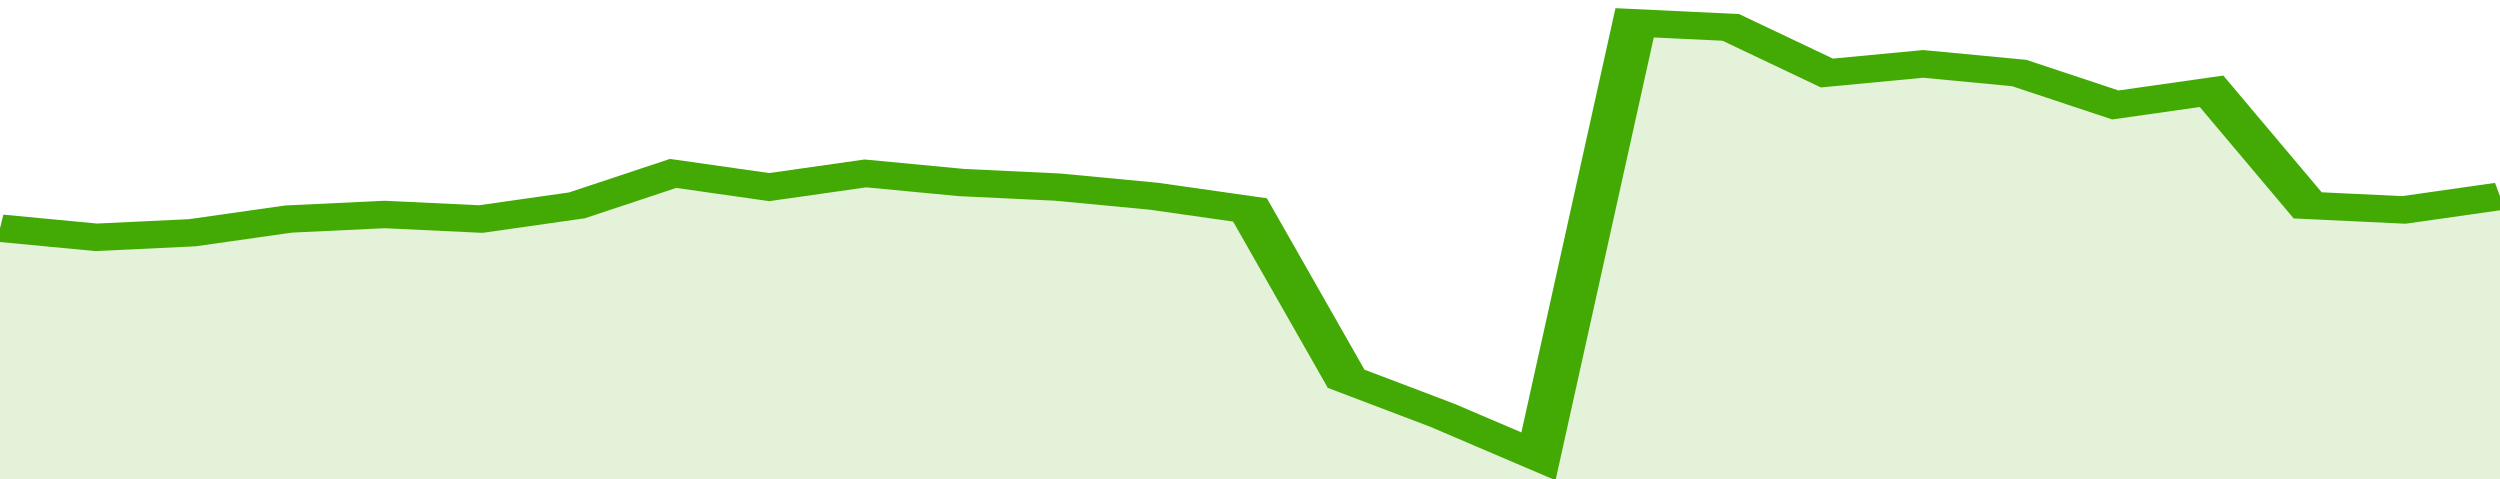 <svg xmlns="http://www.w3.org/2000/svg" viewBox="0 0 338 105" width="120" height="23" preserveAspectRatio="none">
				 <polyline fill="none" stroke="#43AA05" stroke-width="6" points="0, 50 13, 52 26, 51 39, 48 52, 47 65, 48 78, 45 91, 38 104, 41 117, 38 130, 40 143, 41 156, 43 169, 46 182, 83 195, 91 208, 100 221, 5 234, 6 247, 16 260, 14 273, 16 286, 23 299, 20 312, 45 325, 46 338, 43 338, 43 "> </polyline>
				 <polygon fill="#43AA05" opacity="0.15" points="0, 105 0, 50 13, 52 26, 51 39, 48 52, 47 65, 48 78, 45 91, 38 104, 41 117, 38 130, 40 143, 41 156, 43 169, 46 182, 83 195, 91 208, 100 221, 5 234, 6 247, 16 260, 14 273, 16 286, 23 299, 20 312, 45 325, 46 338, 43 338, 105 "></polygon>
			</svg>